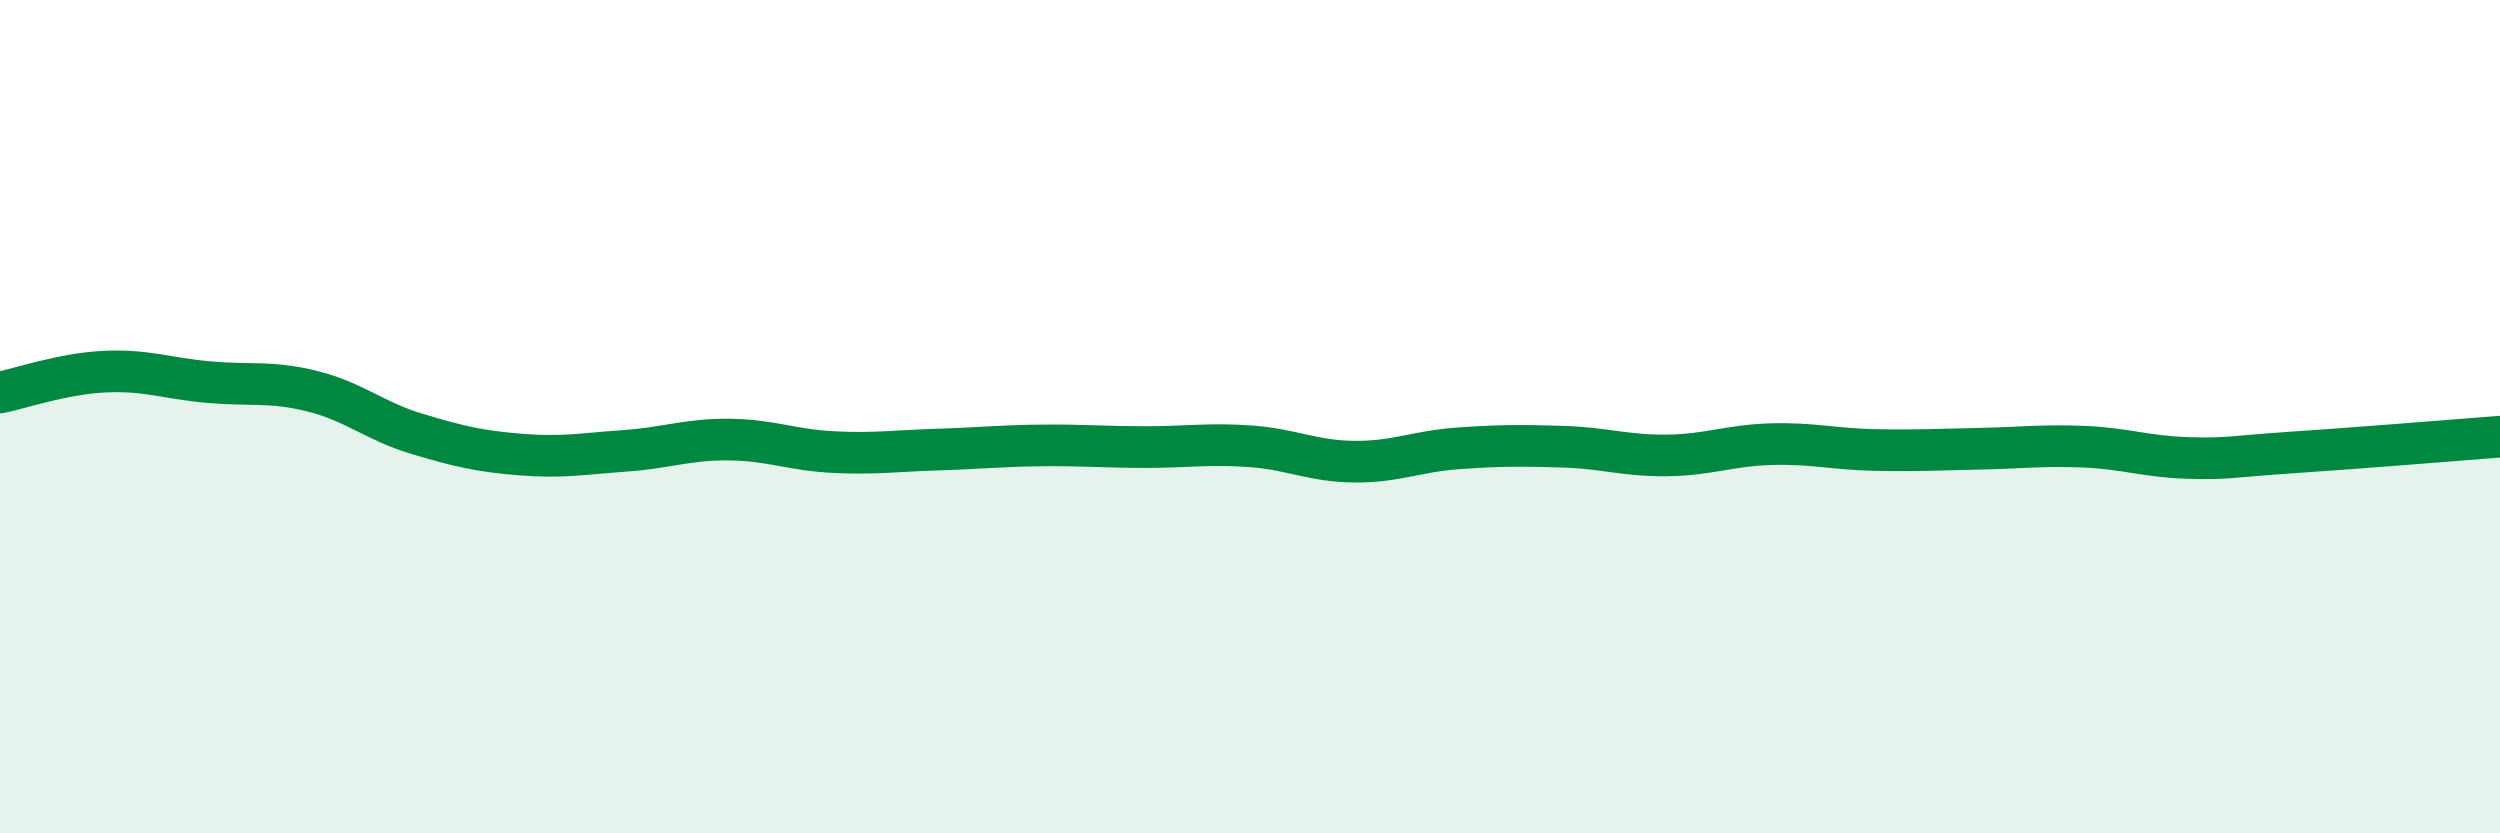 
    <svg width="60" height="20" viewBox="0 0 60 20" xmlns="http://www.w3.org/2000/svg">
      <path
        d="M 0,9.42 C 0.5,9.32 1.5,8.97 2.5,8.92 C 3.5,8.87 4,9.08 5,9.17 C 6,9.26 6.5,9.14 7.5,9.39 C 8.5,9.64 9,10.11 10,10.41 C 11,10.71 11.5,10.83 12.5,10.91 C 13.5,10.99 14,10.89 15,10.82 C 16,10.75 16.5,10.54 17.5,10.55 C 18.5,10.56 19,10.8 20,10.85 C 21,10.9 21.5,10.82 22.5,10.79 C 23.5,10.76 24,10.7 25,10.69 C 26,10.68 26.5,10.73 27.5,10.73 C 28.5,10.73 29,10.64 30,10.71 C 31,10.78 31.5,11.07 32.5,11.08 C 33.5,11.09 34,10.83 35,10.76 C 36,10.69 36.5,10.69 37.5,10.72 C 38.5,10.75 39,10.94 40,10.93 C 41,10.92 41.5,10.69 42.5,10.66 C 43.5,10.63 44,10.78 45,10.8 C 46,10.82 46.5,10.79 47.5,10.77 C 48.5,10.75 49,10.68 50,10.72 C 51,10.76 51.5,10.96 52.5,10.99 C 53.5,11.02 53.5,10.96 55,10.86 C 56.5,10.76 59,10.56 60,10.48L60 20L0 20Z"
        fill="#008740"
        opacity="0.1"
        stroke-linecap="round"
        stroke-linejoin="round"
      />
      <path
        d="M 0,9.42 C 0.5,9.32 1.5,8.97 2.5,8.92 C 3.5,8.87 4,9.08 5,9.17 C 6,9.26 6.5,9.14 7.5,9.39 C 8.5,9.64 9,10.11 10,10.41 C 11,10.71 11.5,10.83 12.5,10.91 C 13.5,10.99 14,10.89 15,10.82 C 16,10.75 16.5,10.54 17.5,10.55 C 18.5,10.56 19,10.8 20,10.85 C 21,10.9 21.5,10.82 22.5,10.79 C 23.5,10.76 24,10.7 25,10.69 C 26,10.68 26.5,10.73 27.5,10.73 C 28.5,10.73 29,10.64 30,10.71 C 31,10.78 31.5,11.07 32.5,11.08 C 33.5,11.09 34,10.83 35,10.76 C 36,10.69 36.5,10.69 37.5,10.72 C 38.5,10.75 39,10.94 40,10.93 C 41,10.92 41.5,10.69 42.5,10.66 C 43.5,10.63 44,10.78 45,10.8 C 46,10.82 46.5,10.79 47.5,10.77 C 48.5,10.75 49,10.68 50,10.72 C 51,10.76 51.5,10.96 52.5,10.99 C 53.5,11.02 53.5,10.96 55,10.86 C 56.5,10.76 59,10.56 60,10.48"
        stroke="#008740"
        stroke-width="1"
        fill="none"
        stroke-linecap="round"
        stroke-linejoin="round"
      />
    </svg>
  